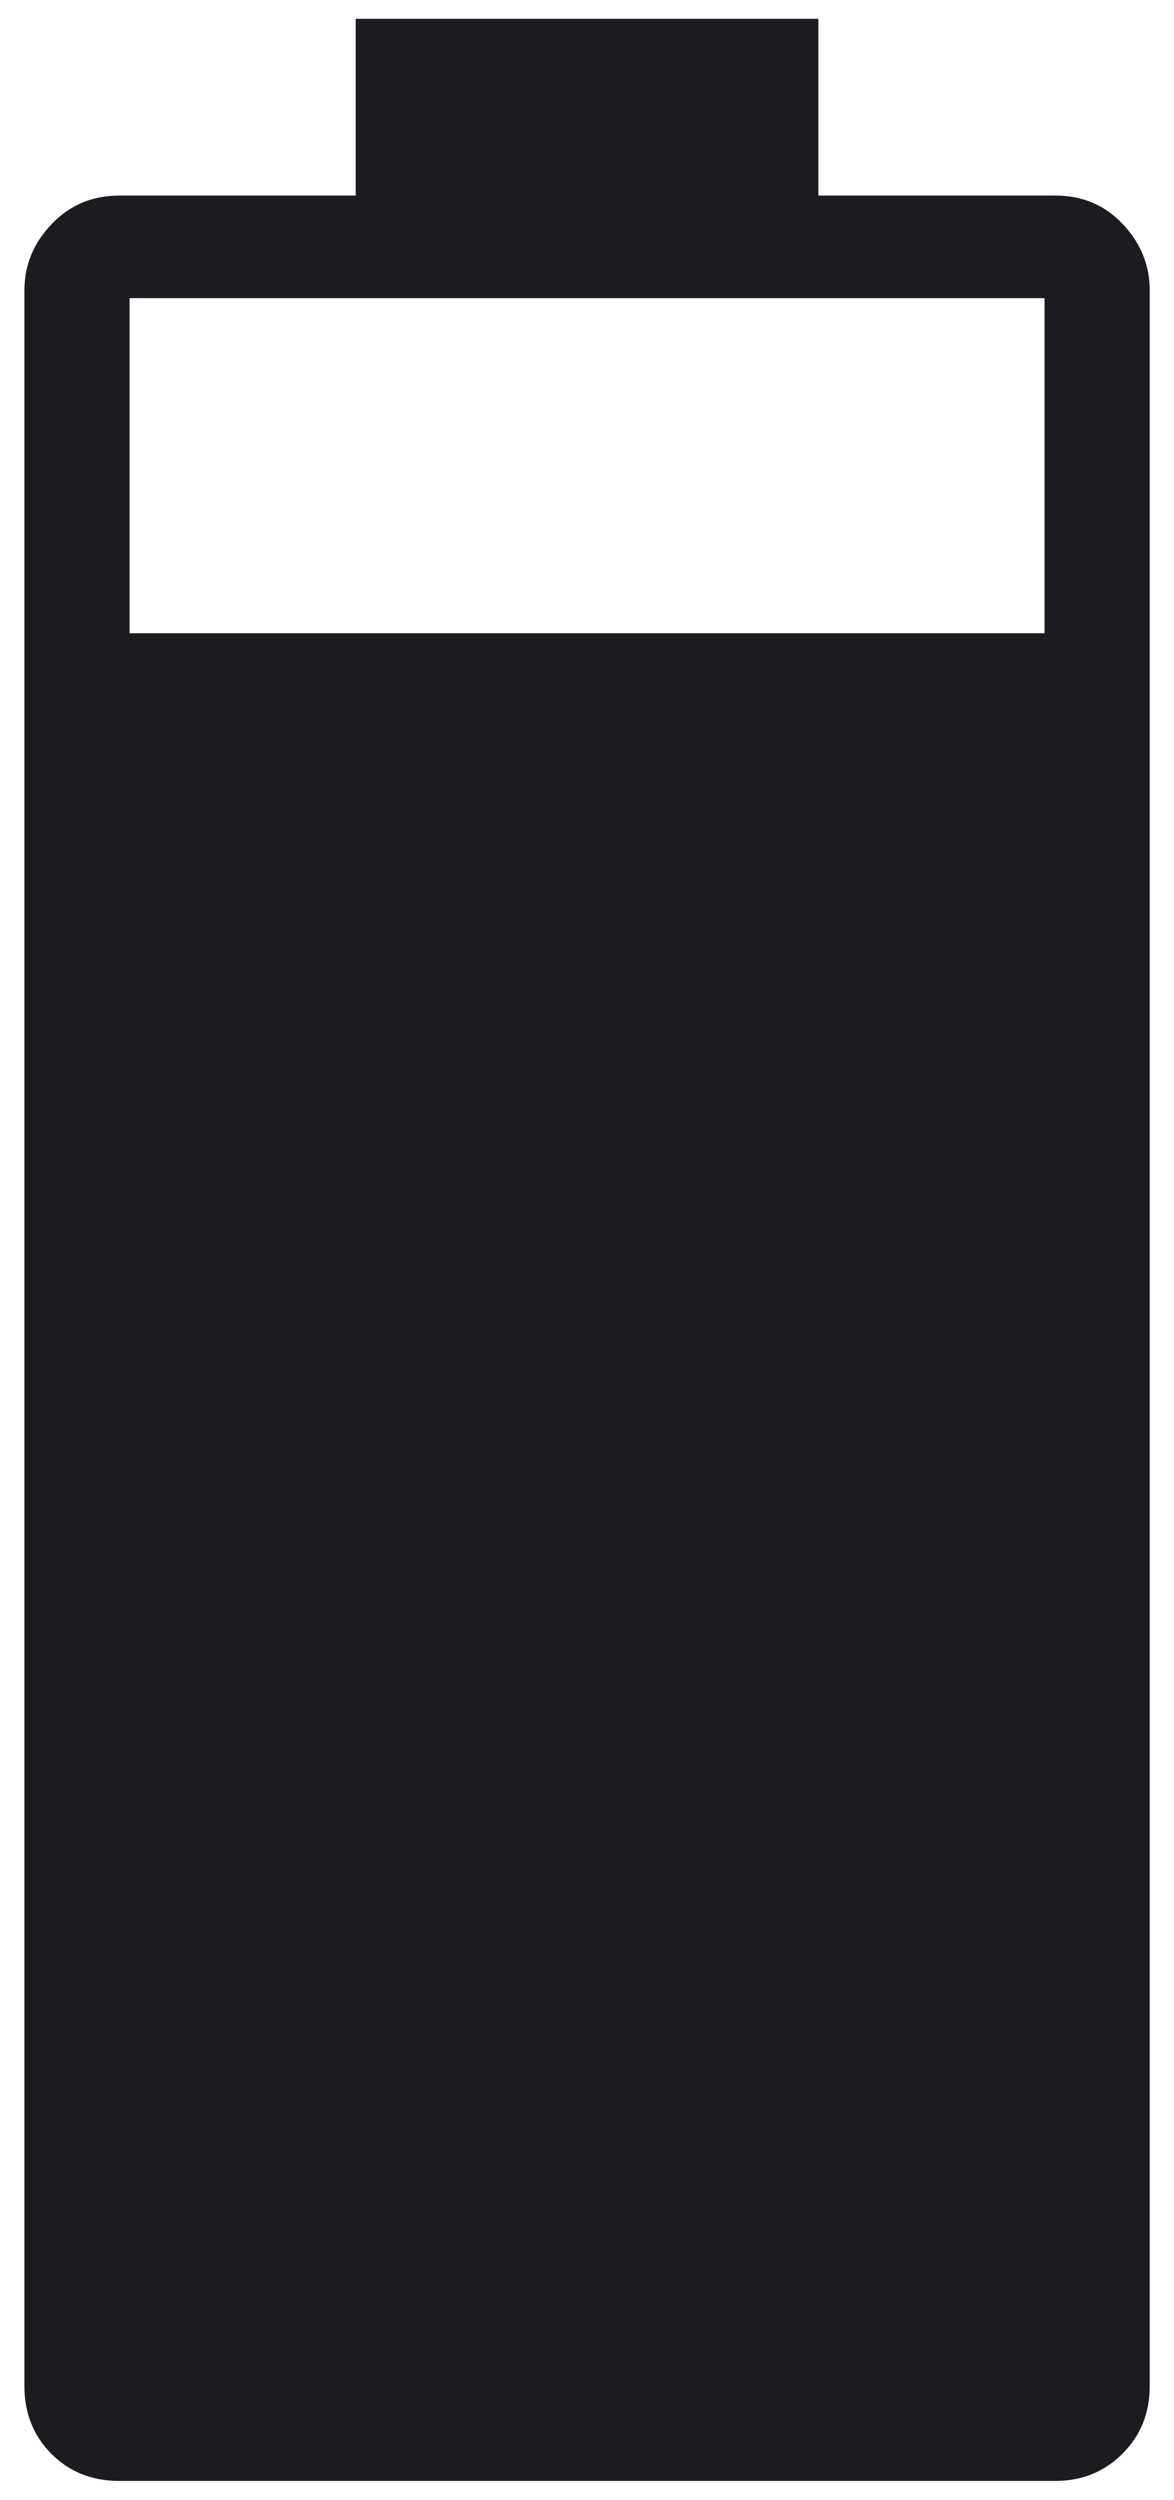 <svg width="39" height="83" viewBox="0 0 39 83" fill="none" xmlns="http://www.w3.org/2000/svg">
<path d="M3.969 82.375C3.055 82.375 2.3 82.074 1.704 81.471C1.108 80.869 0.811 80.122 0.811 79.231V9.638C0.811 8.805 1.112 8.072 1.715 7.441C2.318 6.81 3.065 6.494 3.956 6.494H11.816V0.625H27.187V6.494H35.066C35.959 6.494 36.704 6.81 37.299 7.441C37.895 8.072 38.193 8.805 38.193 9.638V79.231C38.193 80.122 37.891 80.869 37.288 81.471C36.686 82.074 35.939 82.375 35.048 82.375H3.969ZM4.304 21.027H34.699V9.9H4.304V21.027Z" fill="#1C1B1F"/>
</svg>
